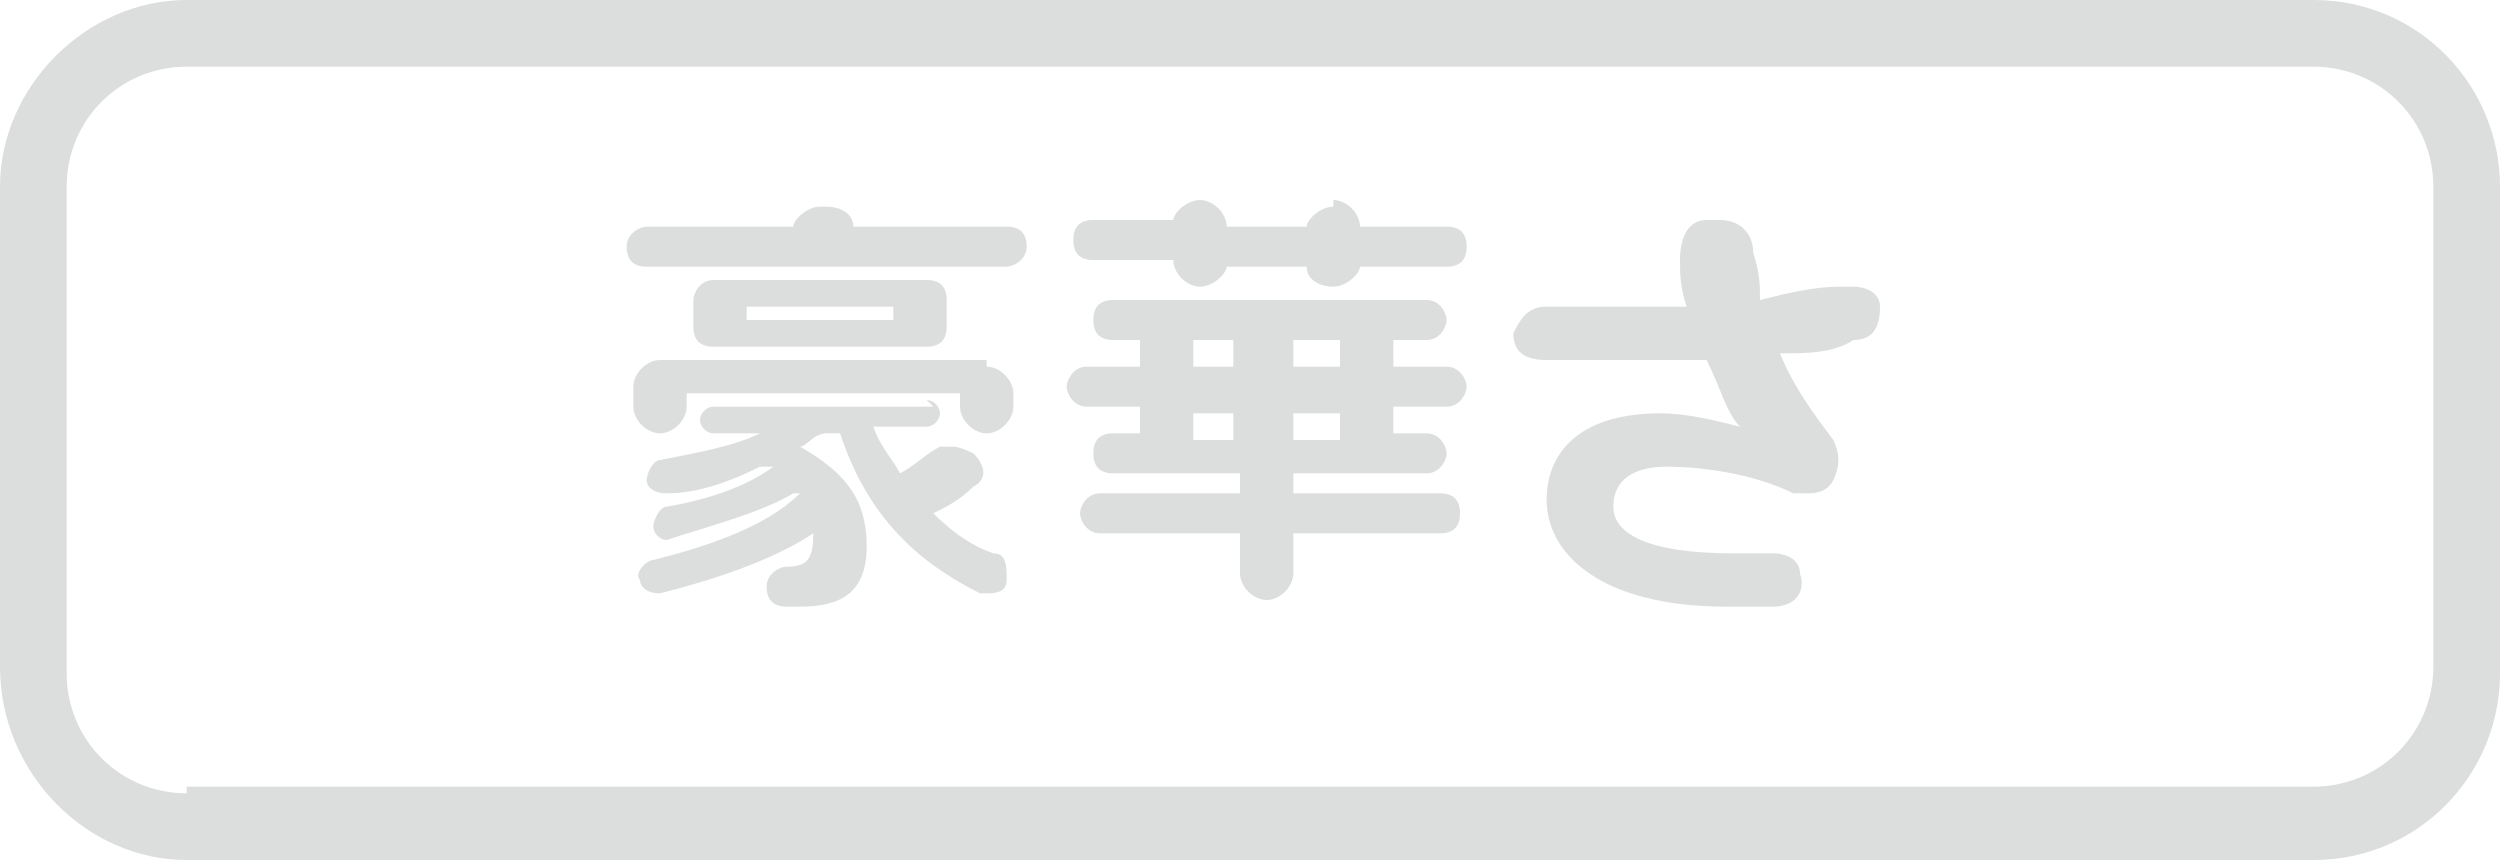 <?xml version="1.0" encoding="UTF-8"?>
<svg id="_レイヤー_1" xmlns="http://www.w3.org/2000/svg" version="1.1" viewBox="0 0 37.5 12.9">
  <!-- Generator: Adobe Illustrator 29.2.1, SVG Export Plug-In . SVG Version: 2.1.0 Build 116)  -->
  <defs>
    <style>
      .st0 {
        fill: #dcdddd;
      }
    </style>
  </defs>
  <path class="st0" d="M2.8,11.9c-1,0-1.8-.8-1.8-1.8V2.8c0-1,.8-1.8,1.8-1.8h31.9c1,0,1.8.8,1.8,1.8v7.2c0,1-.8,1.8-1.8,1.8H2.8M34.7,0H2.8C1.3,0,0,1.3,0,2.8v7.2c0,1.6,1.3,2.9,2.8,2.9h31.9c1.6,0,2.8-1.3,2.8-2.8V2.8C37.5,1.3,36.3,0,34.7,0"/>
  <path class="st0" d="M14,6.1h-3.3c-.1,0-.2.1-.2.2s.1.2.2.2h.7c-.4.2-1,.3-1.5.4-.1,0-.2.2-.2.3,0,.1.1.2.3.2h0c.5,0,1-.2,1.4-.4h.2c-.4.3-1,.5-1.6.6-.1,0-.2.2-.2.3,0,.1.1.2.2.2h0c.6-.2,1.4-.4,1.9-.7h.1c-.5.5-1.4.8-2.2,1-.1,0-.3.2-.2.3,0,.1.1.2.3.2h0c.8-.2,1.7-.5,2.3-.9h0c0,.4-.1.5-.4.5h0c-.1,0-.3.1-.3.3,0,.2.1.3.3.3h.2c.6,0,1-.2,1-.9s-.3-1.1-1-1.5c.1,0,.2-.2.4-.2h.2c.4,1.2,1.1,1.9,2.1,2.4,0,0,.1,0,.1,0,.1,0,.3,0,.3-.2,0-.2,0-.4-.2-.4-.3-.1-.6-.3-.9-.6.2-.1.4-.2.6-.4.2-.1.2-.3,0-.5,0,0-.2-.1-.3-.1s-.1,0-.2,0c-.2.1-.4.3-.6.4-.1-.2-.3-.4-.4-.7h.8c.1,0,.2-.1.2-.2s-.1-.2-.2-.2M14.8,5.4h-4.9c-.2,0-.4.2-.4.4v.3c0,.2.2.4.4.4s.4-.2.4-.4v-.2h4.1v.2c0,.2.2.4.4.4s.4-.2.4-.4v-.2c0-.2-.2-.4-.4-.4M11.2,4.8v-.2h2.2v.2h-2.2M13.9,4.2h-3.2c-.2,0-.3.2-.3.3v.4c0,.2.1.3.3.3h3.2c.2,0,.3-.1.3-.3v-.4c0-.2-.1-.3-.3-.3M12.3,3.1c-.2,0-.4.2-.4.3h-2.2c-.1,0-.3.1-.3.3s.1.3.3.3h5.4c.1,0,.3-.1.3-.3s-.1-.3-.3-.3h-2.3c0-.2-.2-.3-.4-.3"/>
  <path class="st0" d="M17.9,6.6v-.4h.6v.4h-.6M19.4,6.6v-.4h.7v.4h-.7M17.9,5.5v-.4h.6v.4h-.6M19.4,5.5v-.4h.7v.4h-.7M21.4,4.5h-4.7c-.2,0-.3.1-.3.3s.1.3.3.3h.4v.4h-.8c-.2,0-.3.2-.3.3s.1.3.3.3h.8v.4h-.4c-.2,0-.3.1-.3.3s.1.3.3.3h1.9v.3h-2.1c-.2,0-.3.2-.3.3s.1.3.3.3h2.1v.6c0,.2.2.4.4.4s.4-.2.4-.4v-.6h2.2c.2,0,.3-.1.3-.3s-.1-.3-.3-.3h-2.2v-.3h2c.2,0,.3-.2.3-.3s-.1-.3-.3-.3h-.5v-.4h.8c.2,0,.3-.2.3-.3s-.1-.3-.3-.3h-.8v-.4h.5c.2,0,.3-.2.3-.3s-.1-.3-.3-.3M20,3.1c-.2,0-.4.2-.4.3h0s-1.2,0-1.2,0h0c0-.2-.2-.4-.4-.4s-.4.2-.4.3h0s-1.2,0-1.2,0c-.2,0-.3.1-.3.3s.1.3.3.3h1.2c0,.2.2.4.4.4s.4-.2.4-.3h1.2c0,.2.2.3.4.3s.4-.2.4-.3h1.3c.2,0,.3-.1.3-.3s-.1-.3-.3-.3h-1.3c0-.2-.2-.4-.4-.4"/>
  <path class="st0" d="M25.6,3.3h0c-.3,0-.4.3-.4.6,0,.2,0,.4.1.7-.5,0-1,0-1.5,0s-.4,0-.6,0h0c-.3,0-.4.2-.5.4,0,.3.2.4.5.4h.5c.6,0,1.2,0,1.9,0,.2.4.3.8.5,1-.4-.1-.8-.2-1.2-.2-1.1,0-1.7.5-1.7,1.3s.8,1.6,2.7,1.6.5,0,.7,0c.3,0,.5-.2.4-.5,0-.2-.2-.3-.4-.3h0c-.2,0-.5,0-.6,0-1.3,0-1.8-.3-1.8-.7s.3-.6.8-.6,1.3.1,1.9.4c0,0,.1,0,.2,0,.1,0,.3,0,.4-.2.1-.2.1-.4,0-.6-.3-.4-.6-.8-.8-1.3.4,0,.8,0,1.1-.2.3,0,.4-.2.4-.5,0-.2-.2-.3-.4-.3s-.1,0-.2,0c-.4,0-.8.1-1.2.2,0-.2,0-.4-.1-.7,0-.3-.2-.5-.5-.5"/>
</svg>